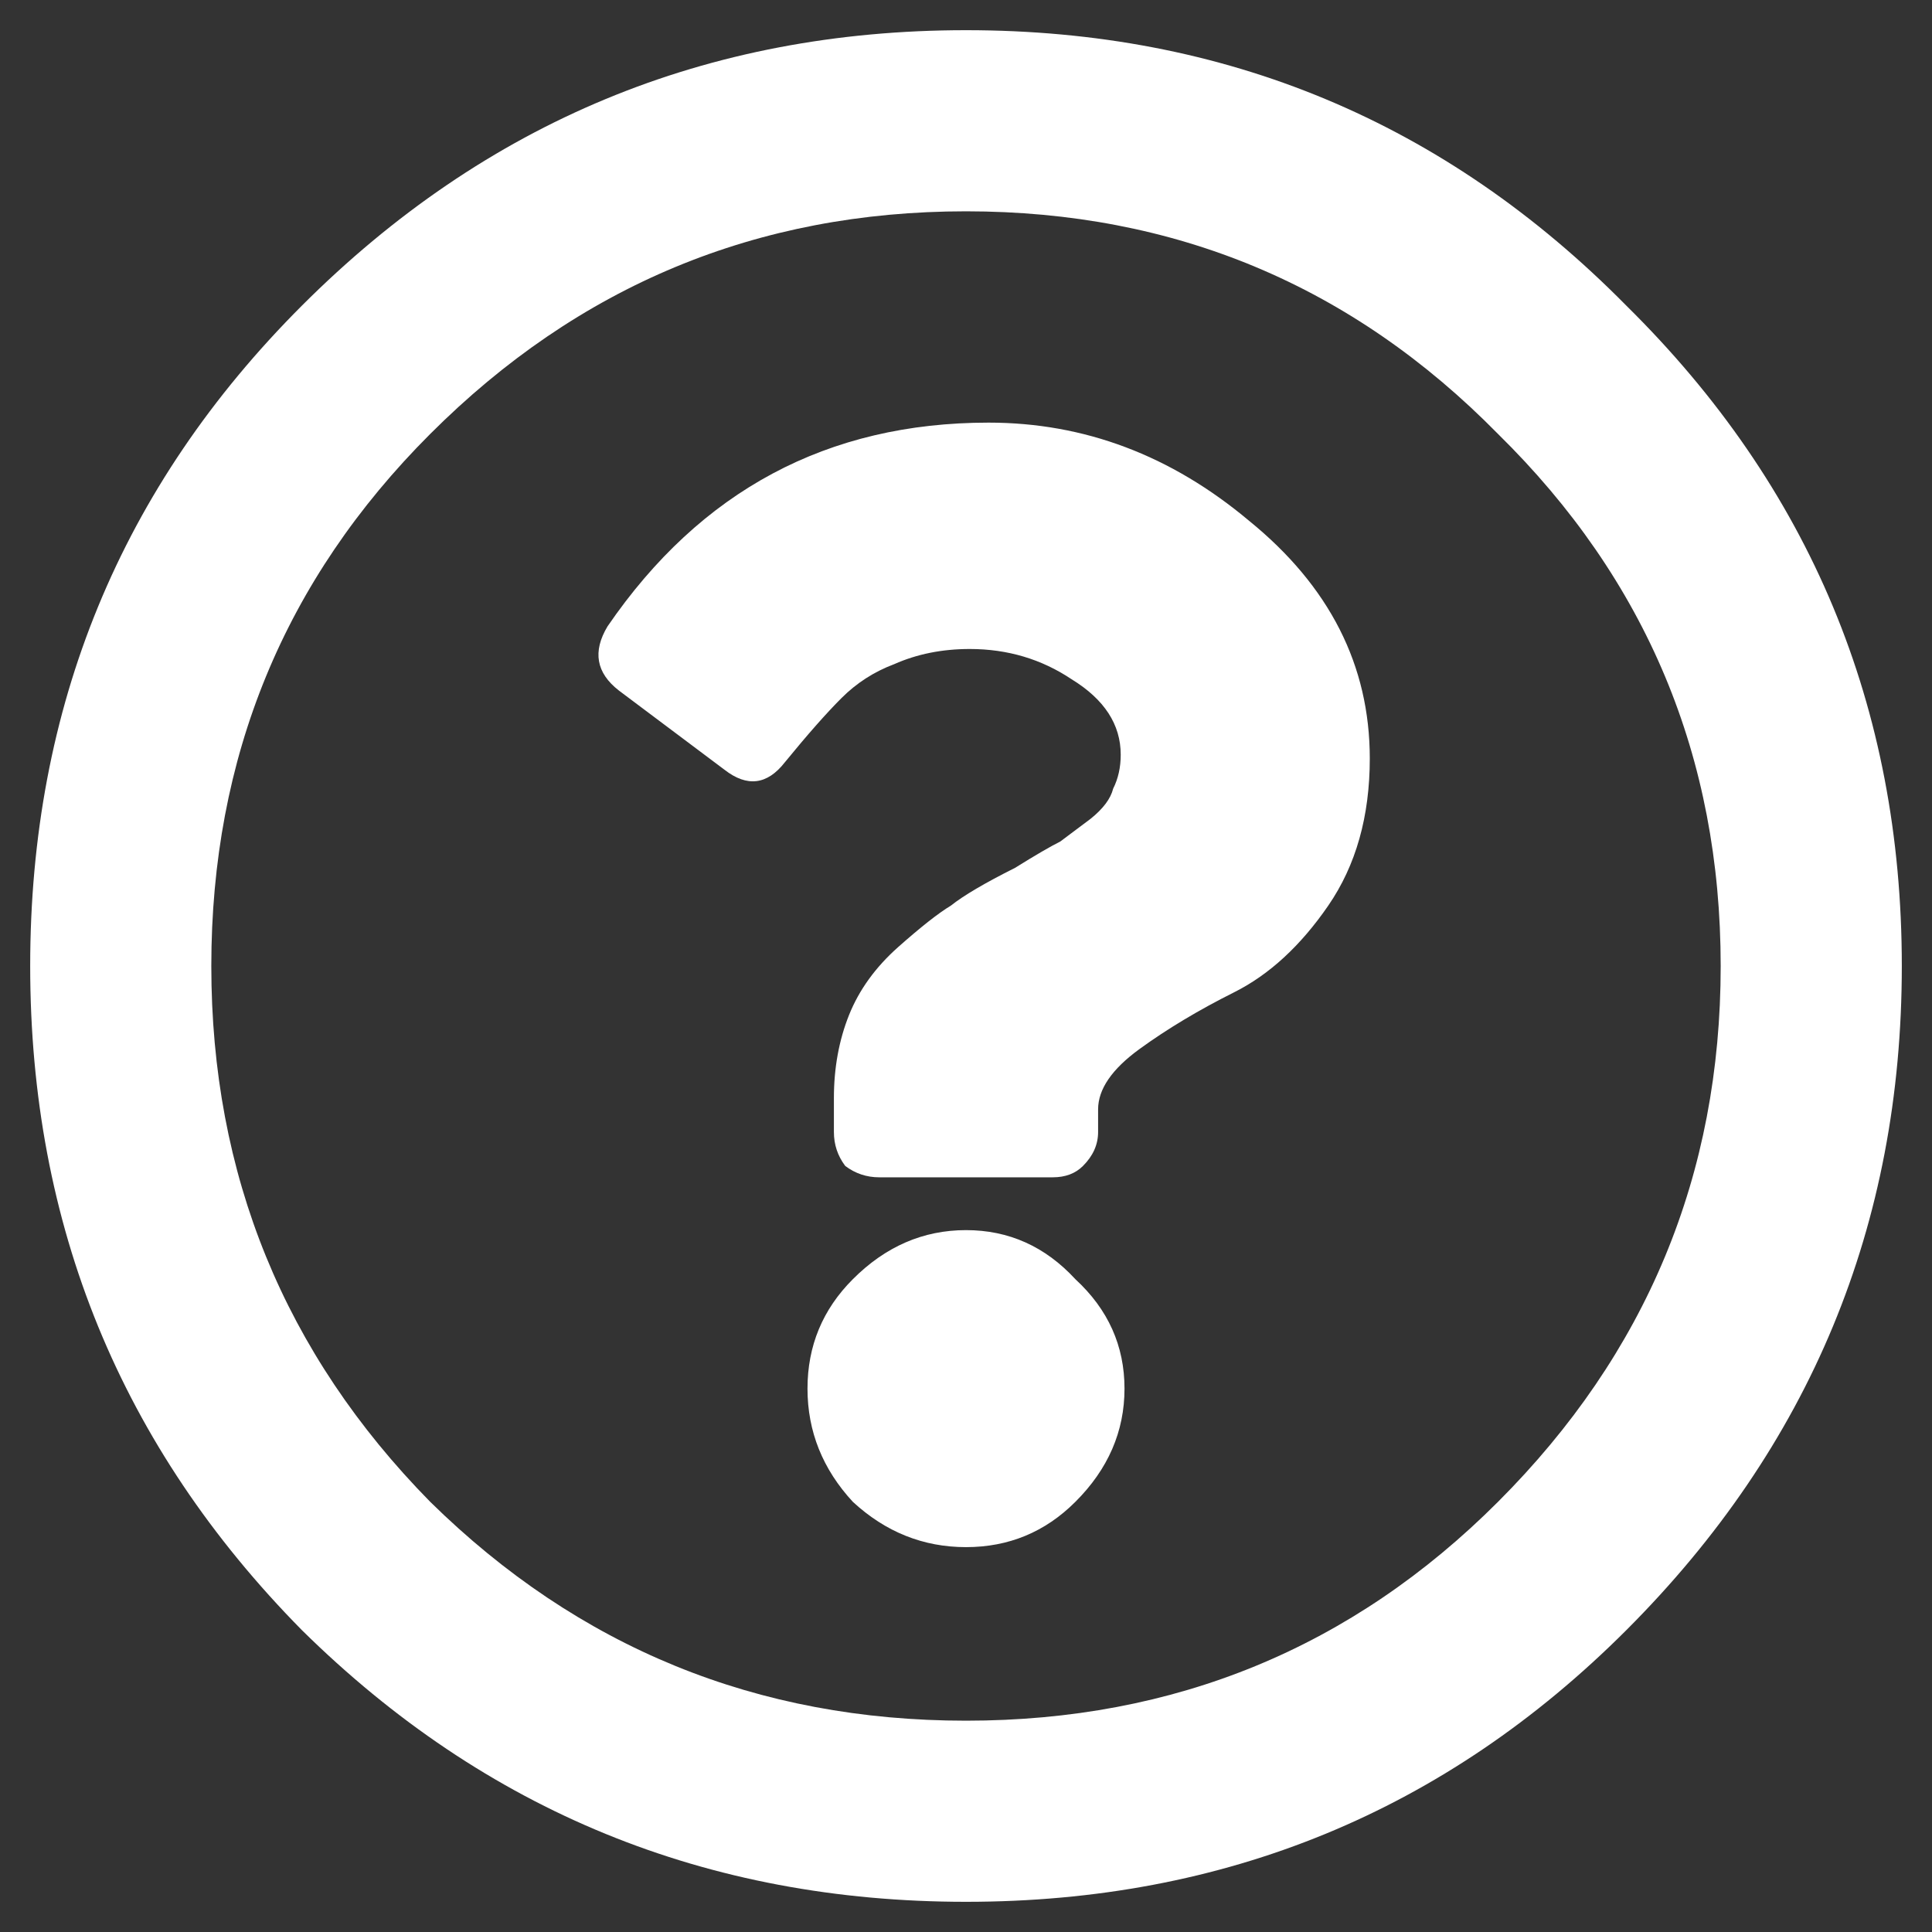 <svg width="24" height="24" viewBox="0 0 24 24" fill="none" xmlns="http://www.w3.org/2000/svg">
<rect x="0" y="0" width="24" height="24" fill="#333333" stroke="none"/>
<path d="M3.75 3.797C6.031 1.516 8.781 0.375 12 0.375C15.219 0.375 17.953 1.516 20.203 3.797C22.484 6.047 23.625 8.781 23.625 12C23.625 15.219 22.484 17.969 20.203 20.25C17.953 22.5 15.219 23.625 12 23.625C8.781 23.625 6.031 22.5 3.75 20.25C1.5 17.969 0.375 15.219 0.375 12C0.375 8.781 1.5 6.047 3.75 3.797ZM5.344 18.656C7.188 20.469 9.406 21.375 12 21.375C14.594 21.375 16.797 20.469 18.609 18.656C20.453 16.812 21.375 14.594 21.375 12C21.375 9.406 20.453 7.203 18.609 5.391C16.797 3.547 14.594 2.625 12 2.625C9.406 2.625 7.188 3.547 5.344 5.391C3.531 7.203 2.625 9.406 2.625 12C2.625 14.594 3.531 16.812 5.344 18.656ZM17.016 9.422C17.016 10.141 16.844 10.75 16.5 11.25C16.156 11.75 15.766 12.109 15.328 12.328C14.891 12.547 14.5 12.781 14.156 13.031C13.812 13.281 13.641 13.531 13.641 13.781V14.062C13.641 14.219 13.578 14.359 13.453 14.484C13.359 14.578 13.234 14.625 13.078 14.625H10.922C10.766 14.625 10.625 14.578 10.5 14.484C10.406 14.359 10.359 14.219 10.359 14.062V13.641C10.359 13.266 10.422 12.922 10.547 12.609C10.672 12.297 10.875 12.016 11.156 11.766C11.438 11.516 11.656 11.344 11.812 11.25C11.969 11.125 12.234 10.969 12.609 10.781C12.859 10.625 13.047 10.516 13.172 10.453C13.297 10.359 13.422 10.266 13.547 10.172C13.703 10.047 13.797 9.922 13.828 9.797C13.891 9.672 13.922 9.531 13.922 9.375C13.922 9 13.719 8.688 13.312 8.438C12.938 8.188 12.516 8.062 12.047 8.062C11.703 8.062 11.391 8.125 11.109 8.25C10.859 8.344 10.641 8.484 10.453 8.672C10.266 8.859 10.031 9.125 9.75 9.469C9.531 9.75 9.281 9.781 9 9.562L7.688 8.578C7.406 8.359 7.359 8.094 7.547 7.781C8.703 6.094 10.281 5.25 12.281 5.25C13.469 5.25 14.547 5.656 15.516 6.469C16.516 7.281 17.016 8.266 17.016 9.422ZM13.359 15.891C13.766 16.266 13.969 16.719 13.969 17.25C13.969 17.781 13.766 18.25 13.359 18.656C12.984 19.031 12.531 19.219 12 19.219C11.469 19.219 11 19.031 10.594 18.656C10.219 18.25 10.031 17.781 10.031 17.25C10.031 16.719 10.219 16.266 10.594 15.891C11 15.484 11.469 15.281 12 15.281C12.531 15.281 12.984 15.484 13.359 15.891Z" fill="white"/>
</svg>
